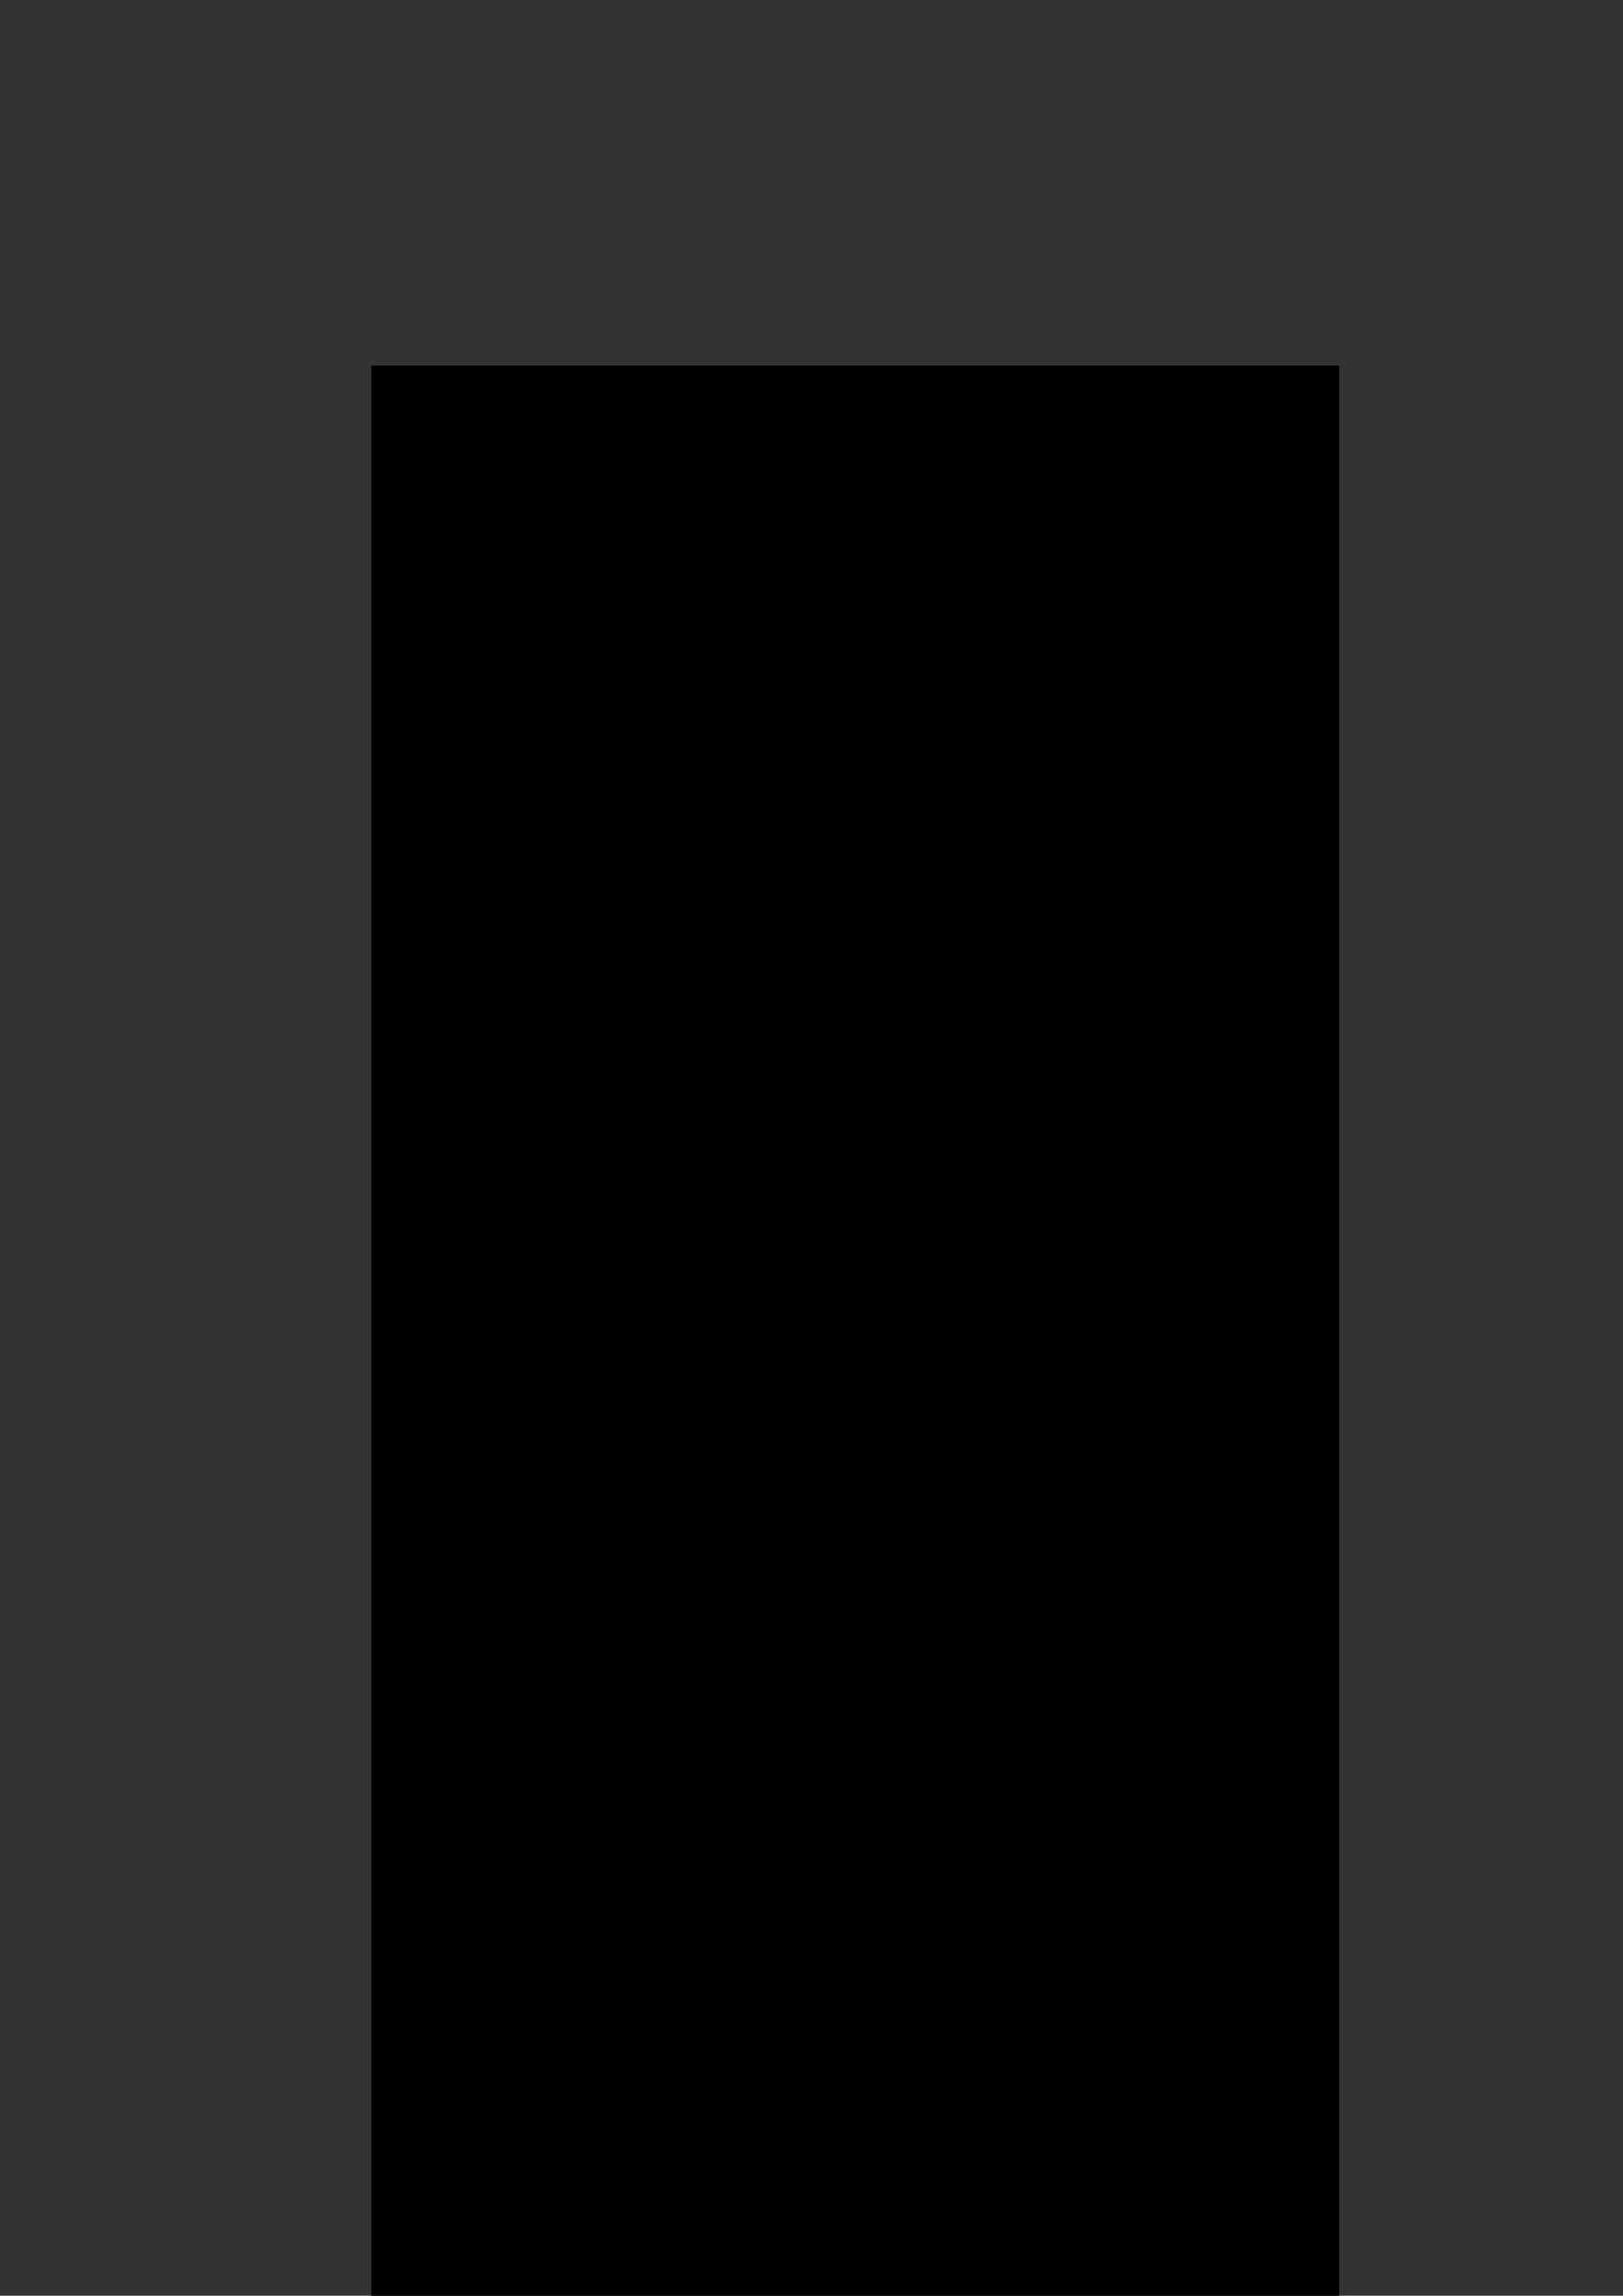 <?xml version="1.0" encoding="utf-8"?>
<!-- Generator: Adobe Illustrator 18.1.1, SVG Export Plug-In . SVG Version: 6.00 Build 0)  -->
<svg version="1.1" id="Lager_1" xmlns="http://www.w3.org/2000/svg" xmlns:xlink="http://www.w3.org/1999/xlink" x="0px" y="0px"
	 viewBox="2560.9 0 595.3 841.9" enable-background="new 2560.9 0 595.3 841.9" xml:space="preserve">
<rect x="2560.9" y="0" width="595.3" height="841.9" fill="#333333" stroke="none"/>
<g>
	<g>
		<defs>
			<rect id="SVGID_15_" x="2697.2" y="134.2" width="358.7" height="707.6"/>
		</defs>
		<clipPath id="SVGID_2_">
			<use xlink:href="#SVGID_15_"  overflow="visible"/>
		</clipPath>
		<g clip-path="url(#SVGID_2_)">
			<g>
				<defs>
					<rect id="SVGID_17_" x="2697.2" y="134.2" width="354.8" height="707.6"/>
				</defs>
				<defs>
					<rect id="SVGID_18_" x="2697.2" y="134.2" width="354.8" height="707.6"/>
				</defs>
				<defs>
					<rect id="SVGID_19_" x="2697.2" y="134.2" width="354.8" height="707.6"/>
				</defs>
				<defs>
					<rect id="SVGID_20_" x="2697.2" y="134.2" width="354.8" height="707.6"/>
				</defs>
				<clipPath id="SVGID_5_">
					<use xlink:href="#SVGID_17_"  overflow="visible"/>
				</clipPath>
				<clipPath id="SVGID_6_" clip-path="url(#SVGID_5_)">
					<use xlink:href="#SVGID_18_"  overflow="visible"/>
				</clipPath>
				<clipPath id="SVGID_8_" clip-path="url(#SVGID_6_)">
					<use xlink:href="#SVGID_19_"  overflow="visible"/>
				</clipPath>
				<clipPath id="SVGID_12_" clip-path="url(#SVGID_8_)">
					<use xlink:href="#SVGID_20_"  overflow="visible"/>
				</clipPath>
				<path clip-path="url(#SVGID_12_)" fill="#FFFFFF" d="M2964.7,344.6c-14.5,8.7-29.1,16.5-45.6,22.3c-8.7-1.9-17.4-5.8-26.2-8.7
					c-8.7-3.9-9.7-2.9-26.2-11.6c-8.7-4.8-22.3-20.4-36.8-26.2c-9.7-3.9-20.4-6.8-31-5.8c26.2-12.6,41.7-40.7,38.8-69.8
					c-2.9-26.2-21.3-49.4-46.5-59.1c-24.2-9.7-53.3-2.9-72.7,16.5c-18.4,19.4-24.2,49.4-13.6,74.6s34.9,41.7,61.1,43.6
					c2.9,0,5.8,0,9.7,0c-20.4,9.7-33.9,31-33.9,54.3c0,31-1.9,61.1-3.9,91.1c-3.9,15.5-6.8,32-10.7,47.5
					c-4.8,22.3-9.7,44.6-13.6,66.9c-3.9,21.3-8.7,43.6-11.6,64.9c-1,8.7-2.9,16.5-3.9,25.2c-1,5.8-1,11.6-1,17.4c0,1.9,0,2.9,1,4.8
					c1,2.9,4.8,3.9,6.8,4.8c4.8,1.9,10.7,2.9,16.5,3.9c7.8,1,15.5,1.9,24.2,2.9c3.9,0,8.7,1,12.6,1c0,9.7,0,19.4-1,29.1
					c-1,9.7-1,18.4-1.9,28.1c-1,8.7-1,17.4-1.9,27.1c-1,7.8-1.9,15.5-2.9,22.3c0,1,0,1.9,0,1.9c-1.9,13.6,7.8,26.2,21.3,28.1
					c13.6,1.9,26.2-6.8,29.1-19.4c2.9-14.5,5.8-29.1,8.7-42.7c2.9-18.4,5.8-36.8,8.7-55.3c1-5.8,1-11.6,1.9-17.4c3.9,0,6.8,0,10.7,0
					c0,9.7,0,19.4-1,29.1c-1,9.7-1,18.4-1.9,28.1c0,4.8-1,8.7-1,13.6s-1,8.7-1.9,13.6c-1,5.8-1.9,11.6-2.9,17.4c0,1,0,1,0,1.9
					c-1.9,13.6,6.8,26.2,20.4,29.1s26.2-5.8,29.1-18.4c3.9-13.6,6.8-27.1,9.7-41.7c3.9-18.4,6.8-36.8,8.7-56.2
					c1-6.8,1-13.6,1.9-20.4c15.5-1.9,32-4.8,46.5-11.6c7.8-2.9,18.4-8.7,18.4-18.4c0-7.8-1-16.5-2.9-24.2c-2.9-10.7-5.8-21.3-9.7-32
					c-8.7-25.2-19.4-49.4-30.1-74.6c-9.7-21.3-18.4-42.7-27.1-64c-2.9-22.3-6.8-44.6-10.7-66.9c8.7,2.9,17.4,5.8,27.1,7.8
					c8.7,1.9,17.4,2.9,25.2,1.9c6.8-1,11.6-3.9,16.5-6.8c7.8-3.9,14.5-8.7,22.3-14.5c8.7-5.8,16.5-12.6,24.2-19.4
					c8.7-6.8,9.7-20.4,2.9-28.1C2985.1,341.7,2973.5,339.8,2964.7,344.6"/>
				<path clip-path="url(#SVGID_12_)" fill="#FFFFFF" d="M2949.2,312.6c1.9,2.9,4.8,5.8,9.7,4.8c-2.9,2.9-1,5.8,1,8.7
					c1.9,1.9,4.8,5.8,7.8,5.8c2.9,0,5.8-1.9,6.8-3.9c1.9-2.9,2.9-6.8,1.9-10.7c0,0,1,1.9,1.9,1c1,0,0-1.9,0-1.9
					c1.9,2.9,5.8,6.8,10.7,6.8c1.9,0,4.8-1,6.8-2.9c1.9-2.9,1-6.8,1-9.7s-1.9-5.8-5.8-5.8c3.9-1.9,3.9-6.8,2.9-10.7
					c-1-3.9-1.9-7.8-2.9-10.7c-1-1-1-1.9-2.9-1.9s-4.8,0-6.8,1c-4.8,1.9-11.6,13.6-9.7,21.3l-1-1l0,0v1c-1.9-3.9-6.8-5.8-6.8-5.8
					c-4.8-2.9-10.7-3.9-15.5-1.9c-1.9,1-3.9,1.9-4.8,3.9c-1,1-1,1.9,0,2.9C2945.3,305.8,2947.3,309.7,2949.2,312.6"/>
				<path clip-path="url(#SVGID_12_)" fill="#FFFFFF" d="M2996.7,251.5c1,3.9,1.9,7.8,5.8,8.7c-3.9,1-3.9,4.8-2.9,7.8
					c1,2.9,1,6.8,3.9,8.7c1.9,1,5.8,1,7.8,0c2.9-1.9,5.8-4.8,6.8-8.7c0,0,0,1.9,1,1.9c1,0,1-1,1-1.9c0,3.9,1.9,8.7,5.8,10.7
					c1.9,1,4.8,1,7.8,0c2.9-1,3.9-4.8,5.8-7.8c1-2.9,1-6.8-1.9-7.8c4.8,0,6.8-3.9,7.8-7.8c1-3.9,1.9-7.8,1.9-11.6c0-1,0-1.9-1-2.9
					c-1.9-1-3.9-1.9-5.8-1.9c-4.8,0-16.5,6.8-18.4,13.6c0-1,0-1,0-1l0,0c0,0,0,1-1,1c0-3.9-2.9-8.7-2.9-8.7
					c-2.9-4.8-7.8-8.7-12.6-8.7c-1.9,0-4.8,0-5.8,1c-1,1-1,1-1.9,2.9C2995.8,243.8,2995.8,247.7,2996.7,251.5"/>
				<path clip-path="url(#SVGID_12_)" fill="#FFFFFF" d="M2955,164.3c1,7.8,3.9,15.5,12.6,17.4c-7.8,1.9-7.8,9.7-6.8,16.5
					c1,5.8,1.9,13.6,7.8,16.5c4.8,1.9,11.6,1.9,16.5,0c6.8-2.9,10.7-9.7,12.6-16.5c0,1,0,3.9,1,3.9s1.9-2.9,1.9-3.9
					c1,7.8,4.8,17.4,12.6,21.3c3.9,1.9,10.7,2.9,14.5,1c5.8-2.9,8.7-9.7,10.7-15.5c2.9-5.8,2.9-12.6-3.9-16.5
					c8.7,0,12.6-7.8,15.5-14.5c3.9-6.8,5.8-14.5,5.8-22.3c0-2.9,0-3.9-1.9-5.8c-2.9-2.9-7.8-3.9-11.6-4.8c-10.7-1-33,13.6-36.8,28.1
					c0-1-1-1.9-1-1.9l0,0c0,0-1,1-1,1.9c-1-8.7-5.8-16.5-5.8-16.5c-5.8-8.7-14.5-16.5-25.2-17.4c-3.9-1-8.7,0-12.6,1.9
					c-1.9,1-2.9,2.9-2.9,5.8C2953.1,149.8,2954.1,157.5,2955,164.3"/>
			</g>
		</g>
	</g>
</g>
</svg>
